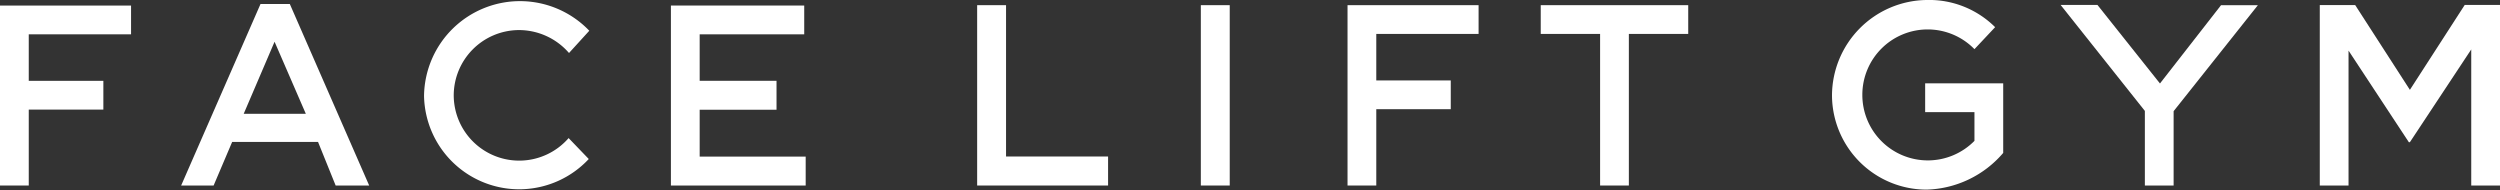 <svg xmlns="http://www.w3.org/2000/svg" viewBox="0 0 188.66 14.36"><rect x="0" y="0" width="188.66" height="14.36" fill="#333333" stroke="none"/><defs><style>.cls-1{fill:#fff;}</style></defs><title>logo</title><g id="レイヤー_2" data-name="レイヤー 2"><g id="レイヤー_1-2" data-name="レイヤー 1"><path class="cls-1" d="M27.86,14H25.33L24,10.71H17.52L16.12,14H13.67L19.66.3h2.21ZM20.72,3.15,18.39,8.59h4.69Z"/><path class="cls-1" d="M32,7.24v0A7.24,7.24,0,0,1,44.47,2.32L42.94,4a5,5,0,0,0-3.85-1.73,4.94,4.94,0,0,0-4.85,4.93v0a4.94,4.94,0,0,0,8.67,3.22L44.43,12A7.18,7.18,0,0,1,32,7.24Z"/><path class="cls-1" d="M0,.42H9.89V2.59H2.17V6.1H7.8V8.27H2.17V14H0Z"/><path class="cls-1" d="M50.63.42H60.69V2.59H52.8V6.1h5.8V8.28H52.8v3.54h8V14H50.63Z"/><path class="cls-1" d="M73.74.39h2.18V11.81h7.7V14H73.74Z"/><path class="cls-1" d="M90.62.39H92.8V14H90.62Z"/><path class="cls-1" d="M120.75,2.56h-4.48V.39H127.4V2.56h-4.48V14h-2.17Z"/><path class="cls-1" d="M101.69.39h9.89V2.56h-7.72V6.07h5.62V8.24h-5.62V14h-2.17Z"/><path class="cls-1" d="M138.25,7.2v0A7.23,7.23,0,0,1,145.39,0a7.05,7.05,0,0,1,5.17,2.05L149,3.71a4.93,4.93,0,0,0-8.46,3.41v0A4.94,4.94,0,0,0,149,10.63V8.46h-3.72V6.29h5.89v5.25a7.89,7.89,0,0,1-5.77,2.77A7.14,7.14,0,0,1,138.25,7.2Z"/><path class="cls-1" d="M161.86,8.37l-6.36-8h2.78L163,6.3,167.61.39h2.78l-6.36,8V14h-2.17Z"/><path class="cls-1" d="M175.06.38h2.67l4.13,6.4L186,.37h2.66V14h-2.17V3.73l-4.63,7h-.08l-4.55-6.91V14h-2.17Z"/></g></g></svg>